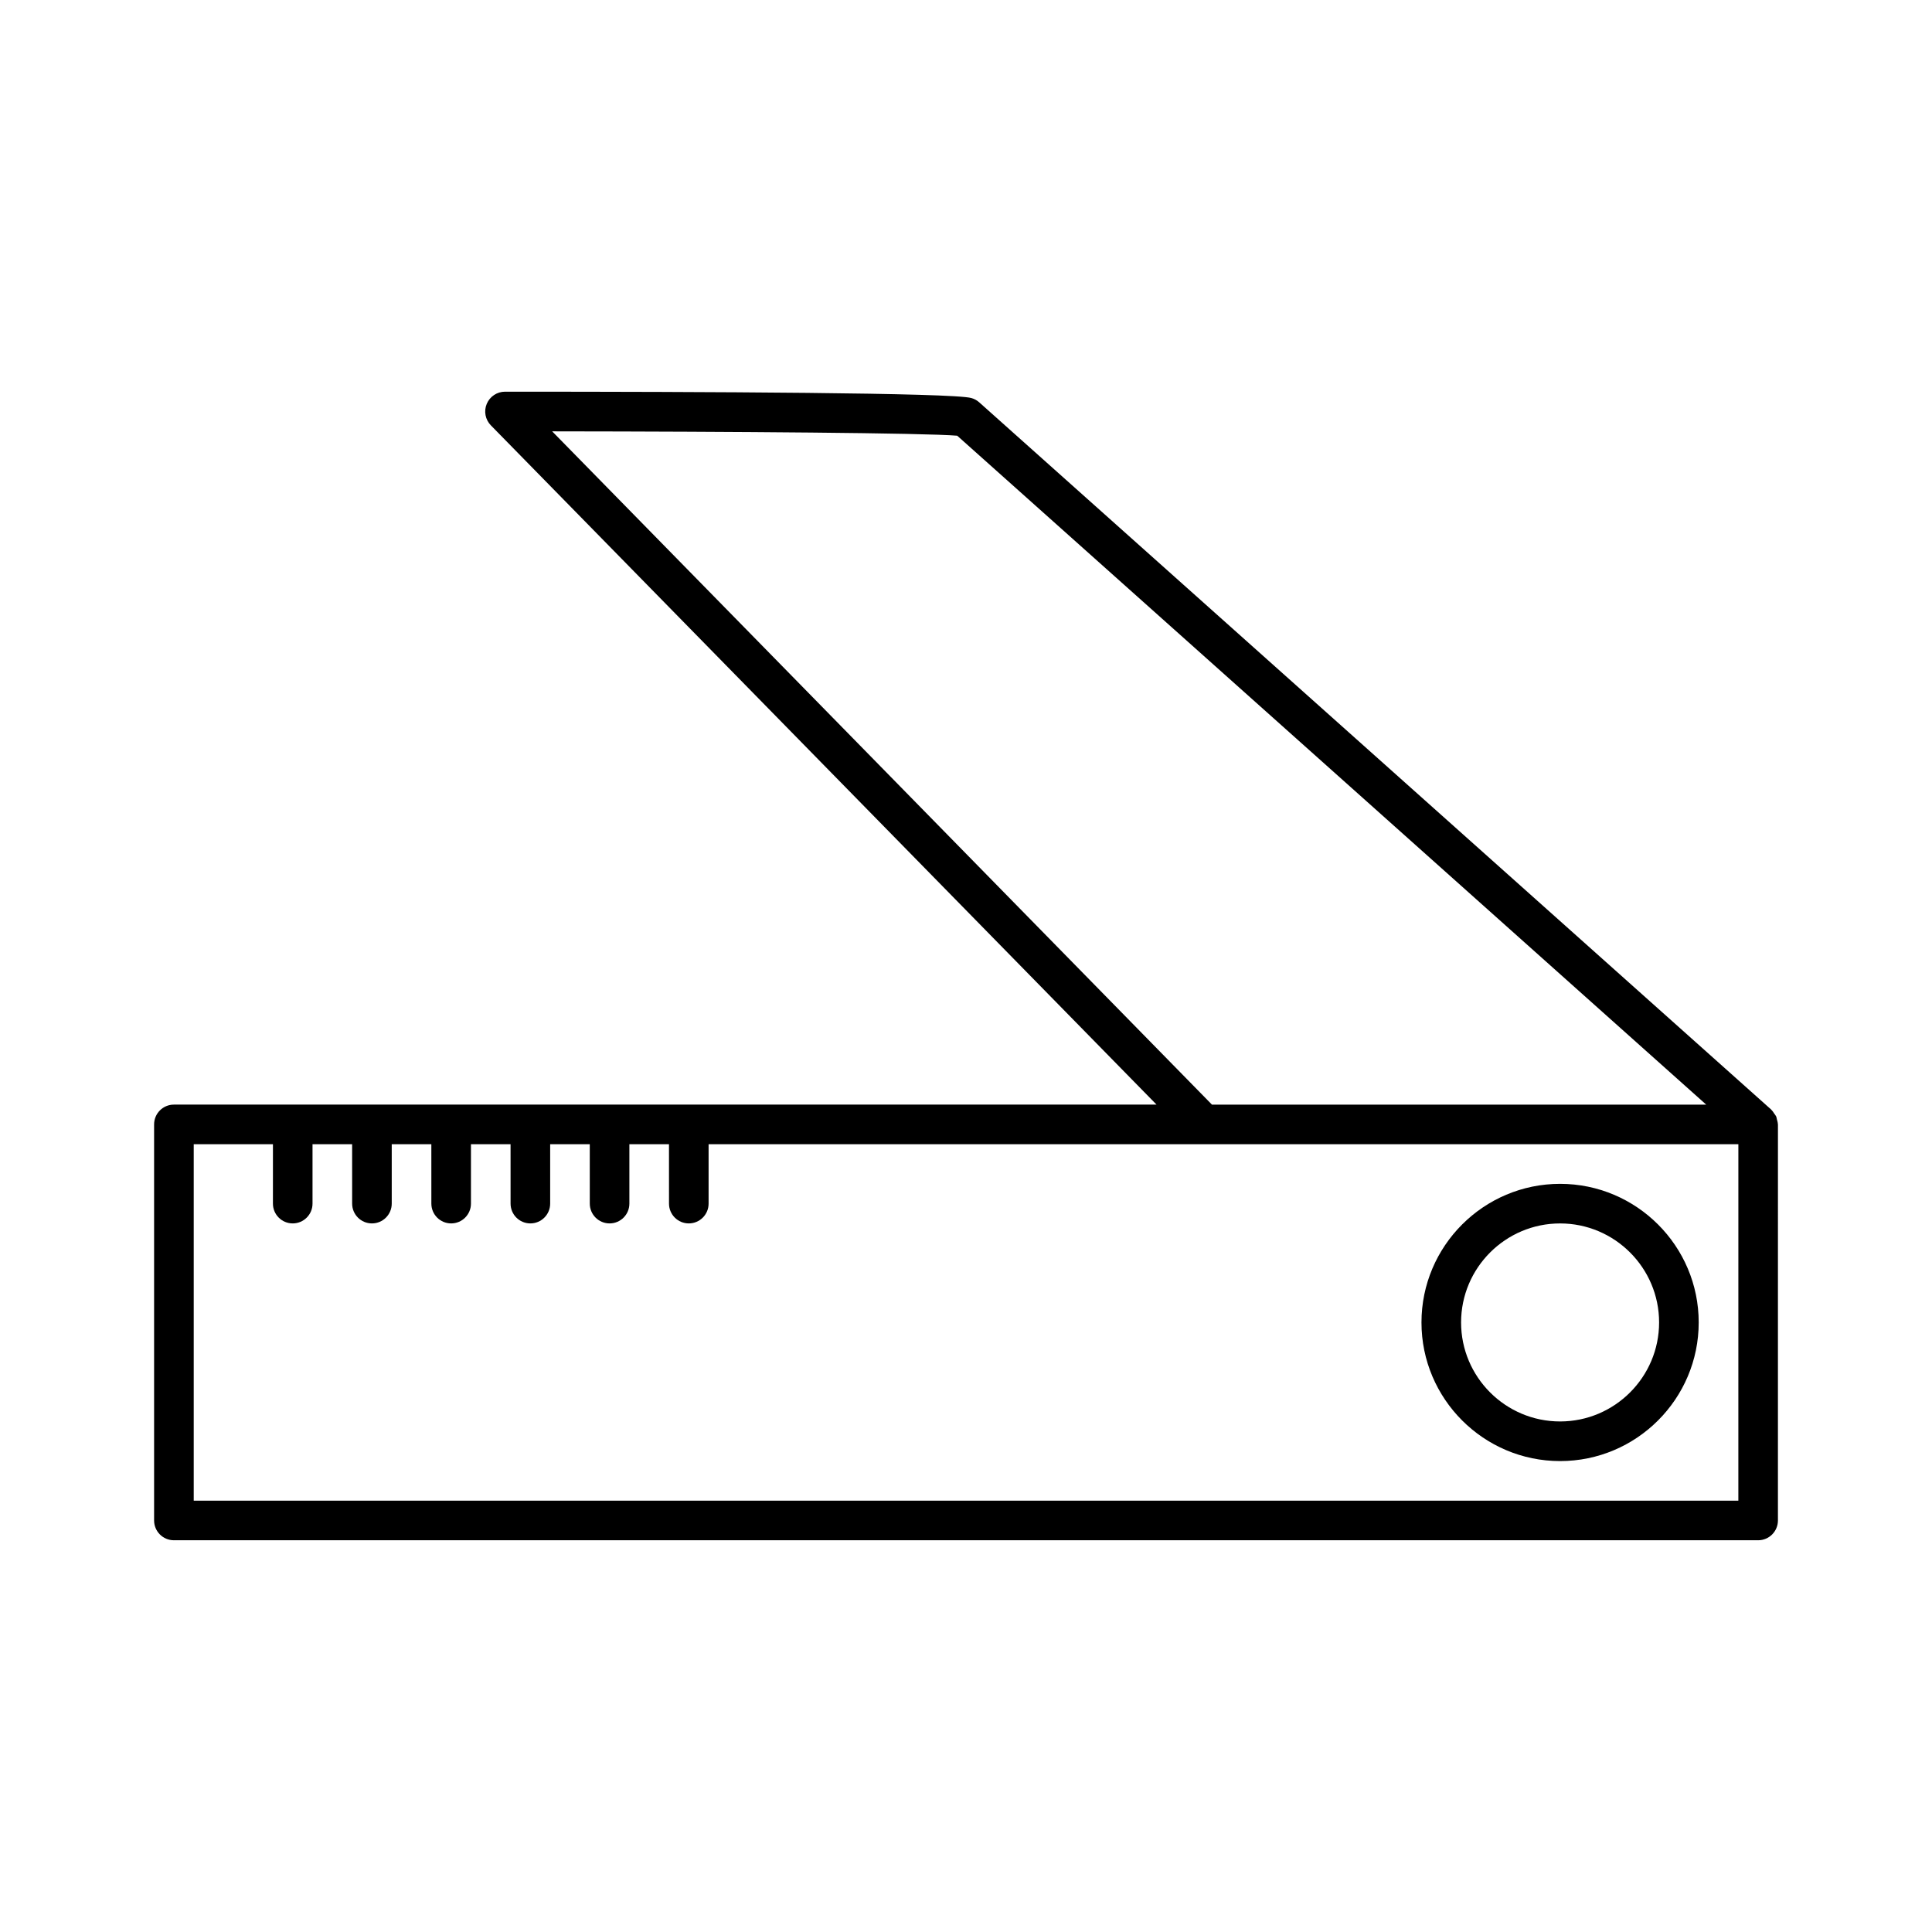 <?xml version="1.0" encoding="UTF-8"?>
<!-- Uploaded to: ICON Repo, www.iconrepo.com, Generator: ICON Repo Mixer Tools -->
<svg fill="#000000" width="800px" height="800px" version="1.1" viewBox="144 144 512 512" xmlns="http://www.w3.org/2000/svg">
 <g>
  <path d="m557.44 531.2c20.258 0 36.734-16.48 36.734-36.734 0-20.258-16.48-36.734-36.734-36.734-20.258 0-36.734 16.48-36.734 36.734s16.48 36.734 36.734 36.734zm0-62.977c14.465 0 26.238 11.766 26.238 26.238 0 14.473-11.777 26.238-26.238 26.238-14.465 0-26.238-11.766-26.238-26.238 0-14.473 11.777-26.238 26.238-26.238z"/>
  <path d="m614.91 440.7c-0.074-0.285-0.094-0.586-0.219-0.852-0.117-0.262-0.324-0.484-0.492-0.723-0.219-0.324-0.41-0.66-0.703-0.934-0.031-0.031-0.051-0.082-0.082-0.117l-209.92-187.46c-0.598-0.535-1.312-0.922-2.09-1.133-4.894-1.395-69.906-1.68-123.57-1.68-2.109 0-4.019 1.27-4.84 3.223s-0.387 4.188 1.09 5.699l176.41 180.01h-260.41c-2.898 0-5.246 2.352-5.246 5.246v104.96c0 2.898 2.352 5.246 5.246 5.246h419.84c2.898 0 5.246-2.352 5.246-5.246l0.004-104.96c0-0.051-0.031-0.094-0.031-0.148-0.012-0.387-0.129-0.758-0.23-1.133zm-324.58-182.39c48.754 0.051 98.871 0.43 107.34 1.156l198.49 177.27h-130.98zm314.35 283.38h-409.34v-94.465h20.992l-0.004 15.746c0 2.898 2.352 5.246 5.246 5.246 2.898 0 5.246-2.352 5.246-5.246v-15.742h10.496l0.004 15.742c0 2.898 2.352 5.246 5.246 5.246 2.898 0 5.246-2.352 5.246-5.246v-15.742h10.496l0.004 15.742c0 2.898 2.352 5.246 5.246 5.246 2.898 0 5.246-2.352 5.246-5.246v-15.742h10.496l0.004 15.742c0 2.898 2.352 5.246 5.246 5.246 2.898 0 5.246-2.352 5.246-5.246v-15.742h10.496l0.004 15.742c0 2.898 2.352 5.246 5.246 5.246 2.898 0 5.246-2.352 5.246-5.246v-15.742h10.496l0.004 15.742c0 2.898 2.352 5.246 5.246 5.246 2.898 0 5.246-2.352 5.246-5.246v-15.742h272.9z"/>
 </g>
</svg>
